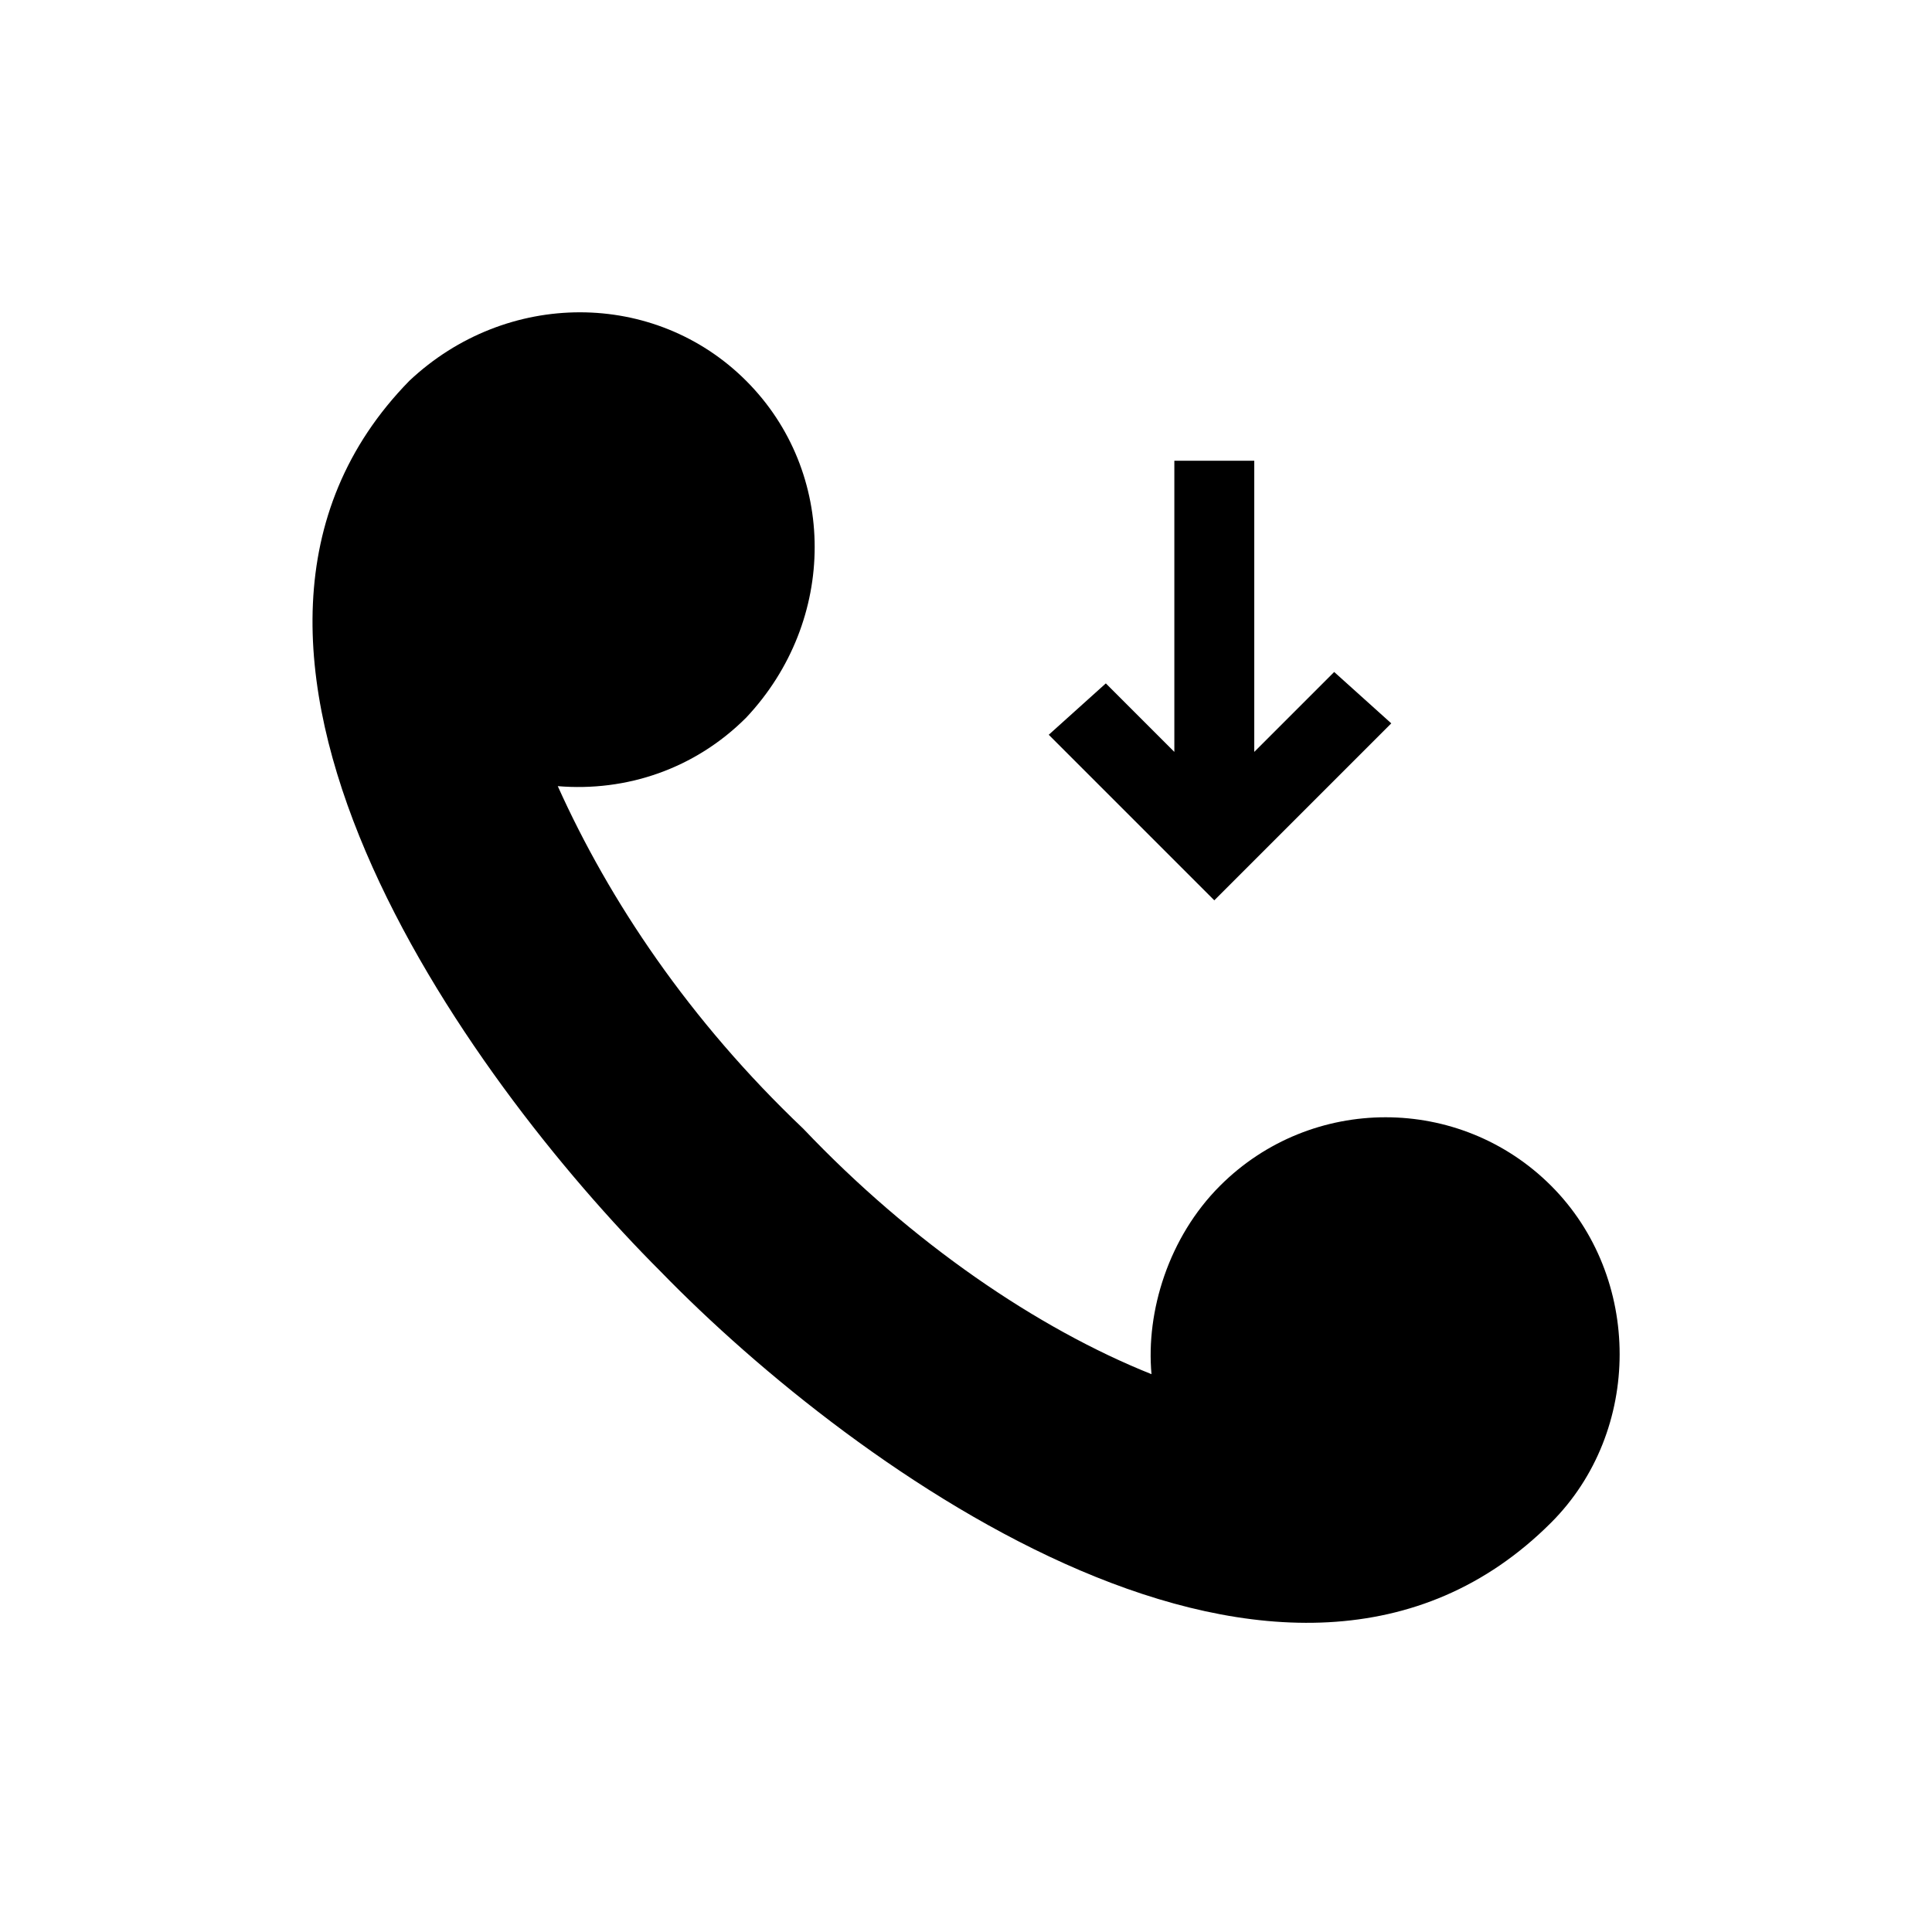 <?xml version="1.0" encoding="UTF-8"?>
<!-- The Best Svg Icon site in the world: iconSvg.co, Visit us! https://iconsvg.co -->
<svg fill="#000000" width="800px" height="800px" version="1.1" viewBox="144 144 512 512" xmlns="http://www.w3.org/2000/svg">
 <path d="m319.05 480.94c-51.441-51.441-134.65-166.42-66.57-236.02 25.719-24.207 65.055-24.207 89.262 0 24.207 24.207 24.207 63.543 0 89.262-13.617 13.617-31.773 19.668-49.926 18.156 13.617 30.258 34.797 62.031 65.055 90.777 28.746 30.258 62.031 52.953 92.289 65.055-1.512-16.641 4.539-36.312 18.156-49.926 24.207-24.207 63.543-24.207 87.75 0 24.207 24.207 24.207 65.055 0 89.262-69.594 69.594-184.58-13.617-236.02-66.57zm146.75-98.34c15.129-15.129 31.773-31.773 46.902-46.902l-15.129-13.617-21.18 21.18v-77.16h-21.18v77.16l-18.156-18.156-15.129 13.617 43.875 43.875z" fill-rule="evenodd"/>
</svg>